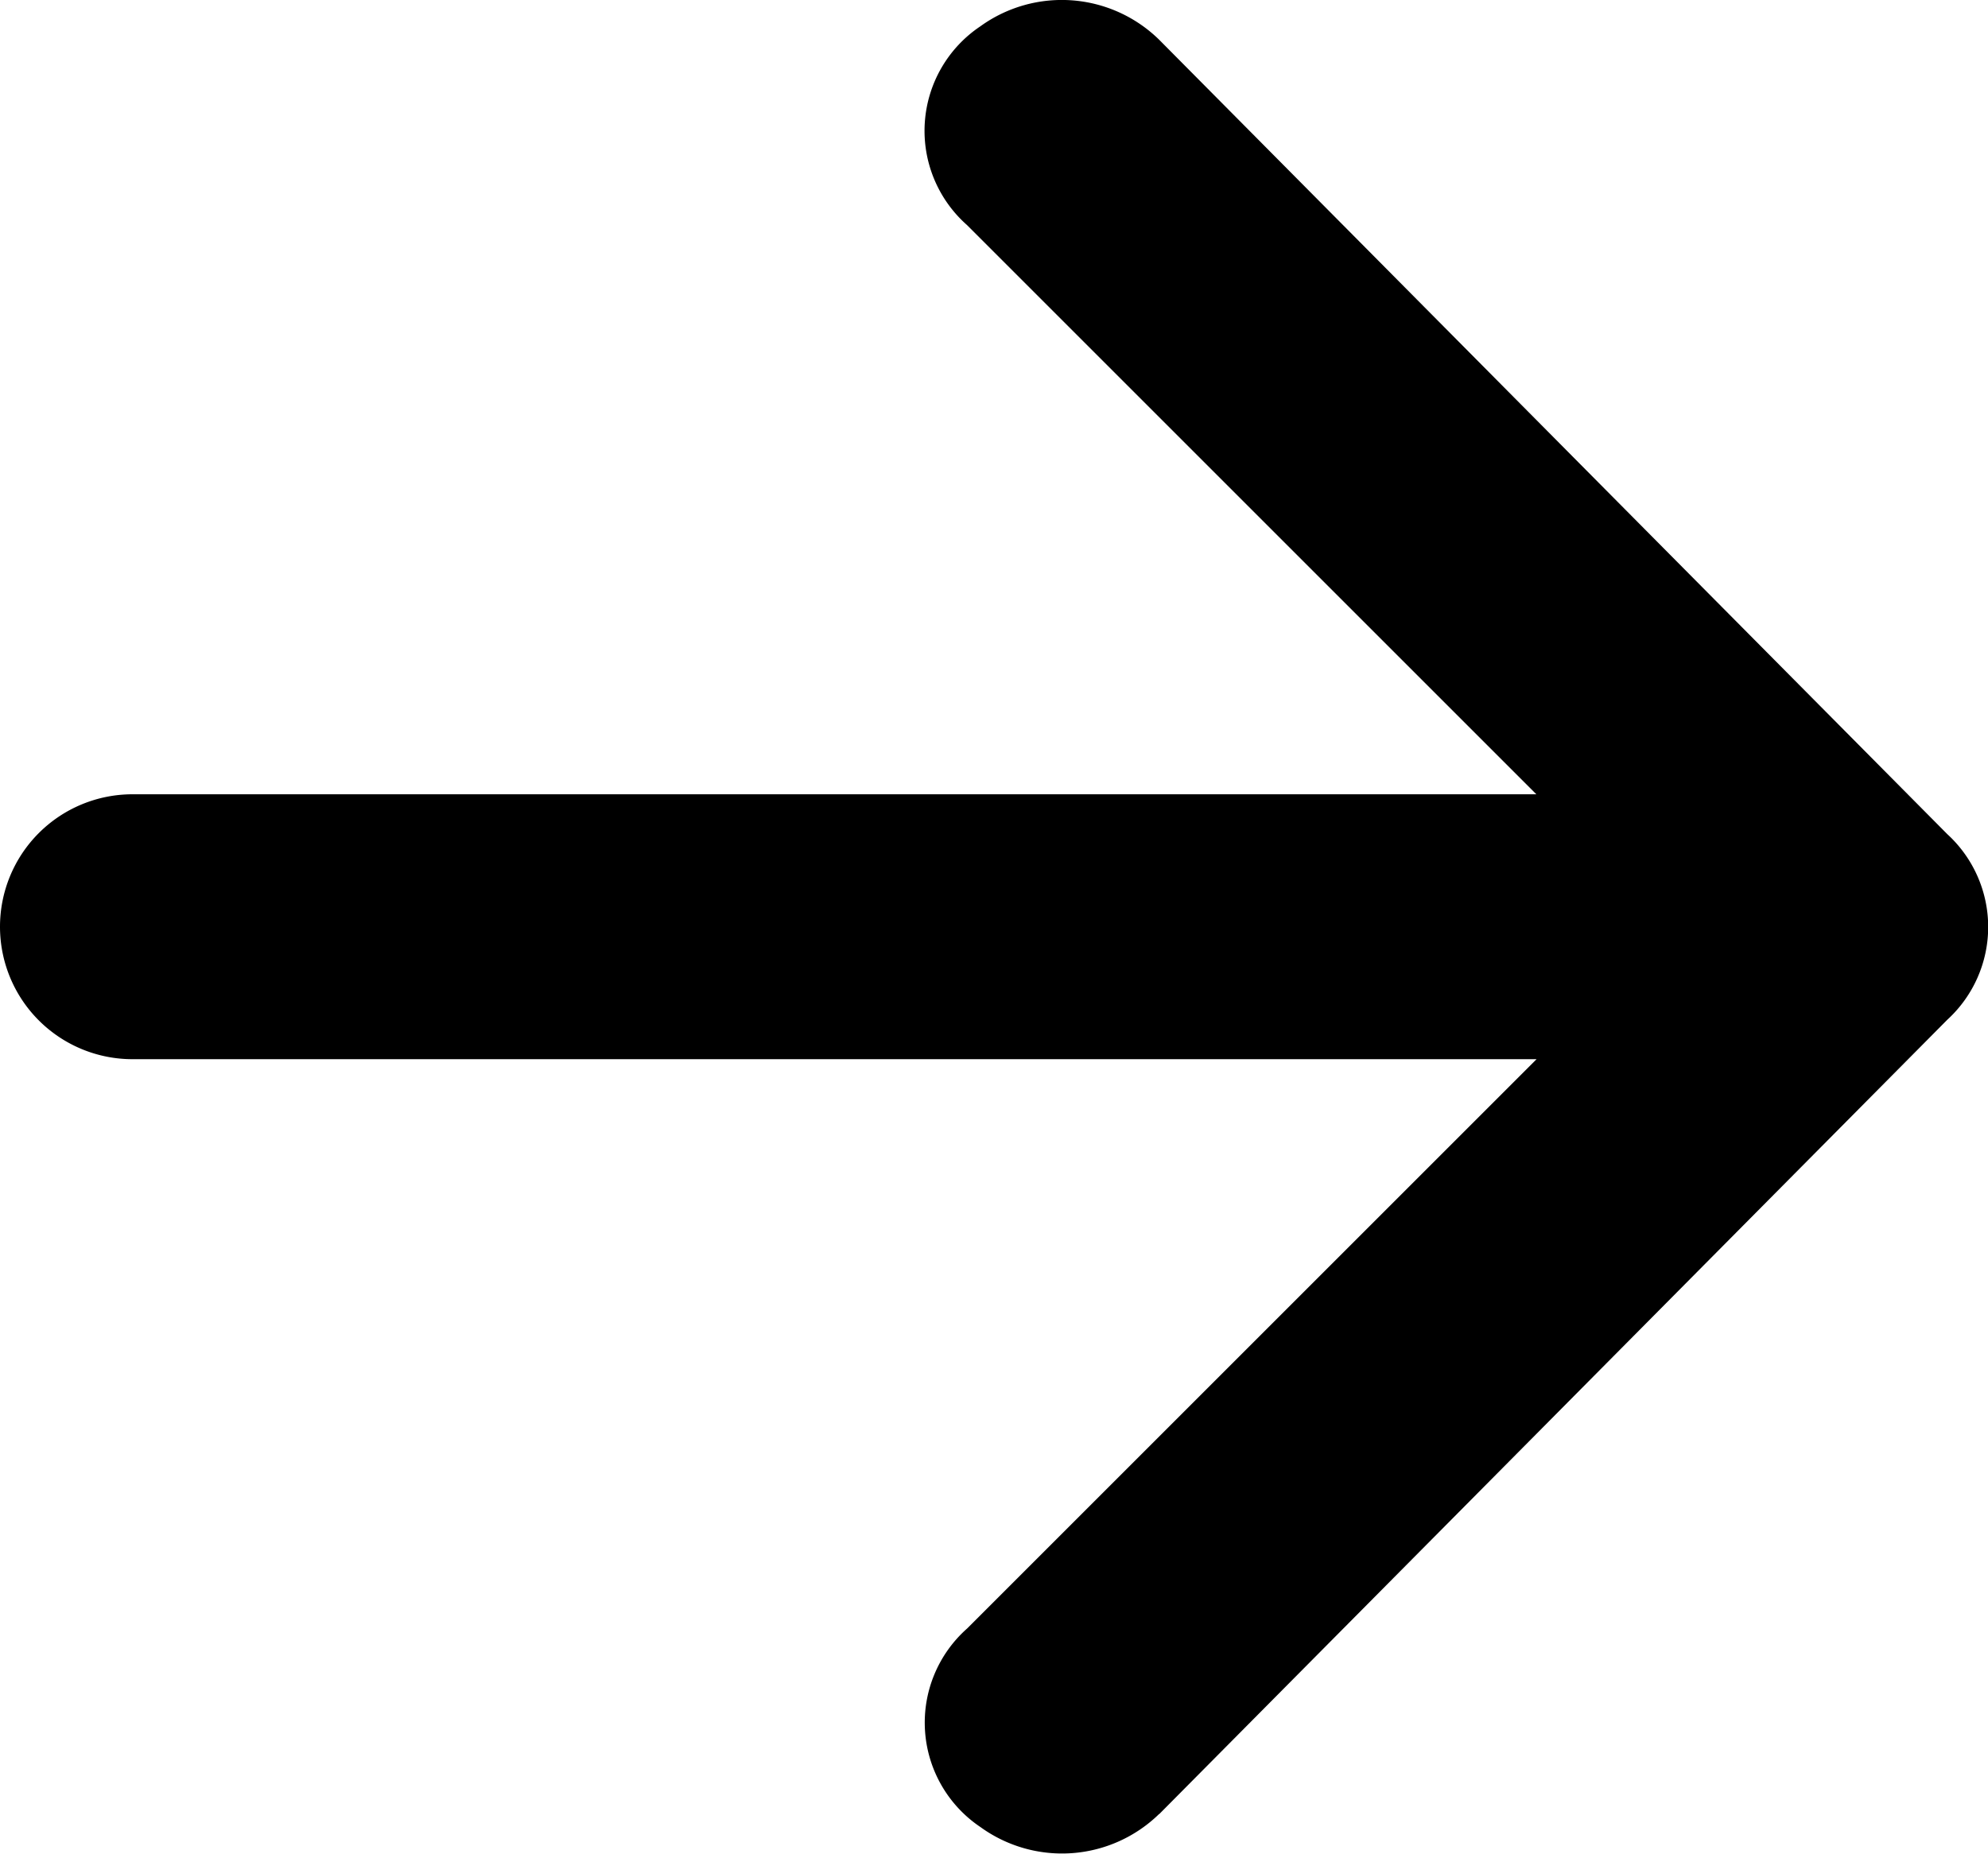 <svg xmlns="http://www.w3.org/2000/svg" width="18.157" height="16.936" viewBox="0 0 18.157 16.936">
  <path id="Path_595" data-name="Path 595" d="M19.586,26.575l7.2-7.259a1.149,1.149,0,0,0,0-1.694l-7.2-7.259a1.27,1.27,0,0,0-1.633-.121,1.149,1.149,0,0,0-.121,1.815l5.2,5.2H10.21a1.21,1.21,0,1,0,0,2.42H23.034l-5.2,5.2a1.149,1.149,0,0,0,.121,1.815,1.27,1.27,0,0,0,1.633-.121Z" transform="translate(-9 -10.001)"/>
</svg>

